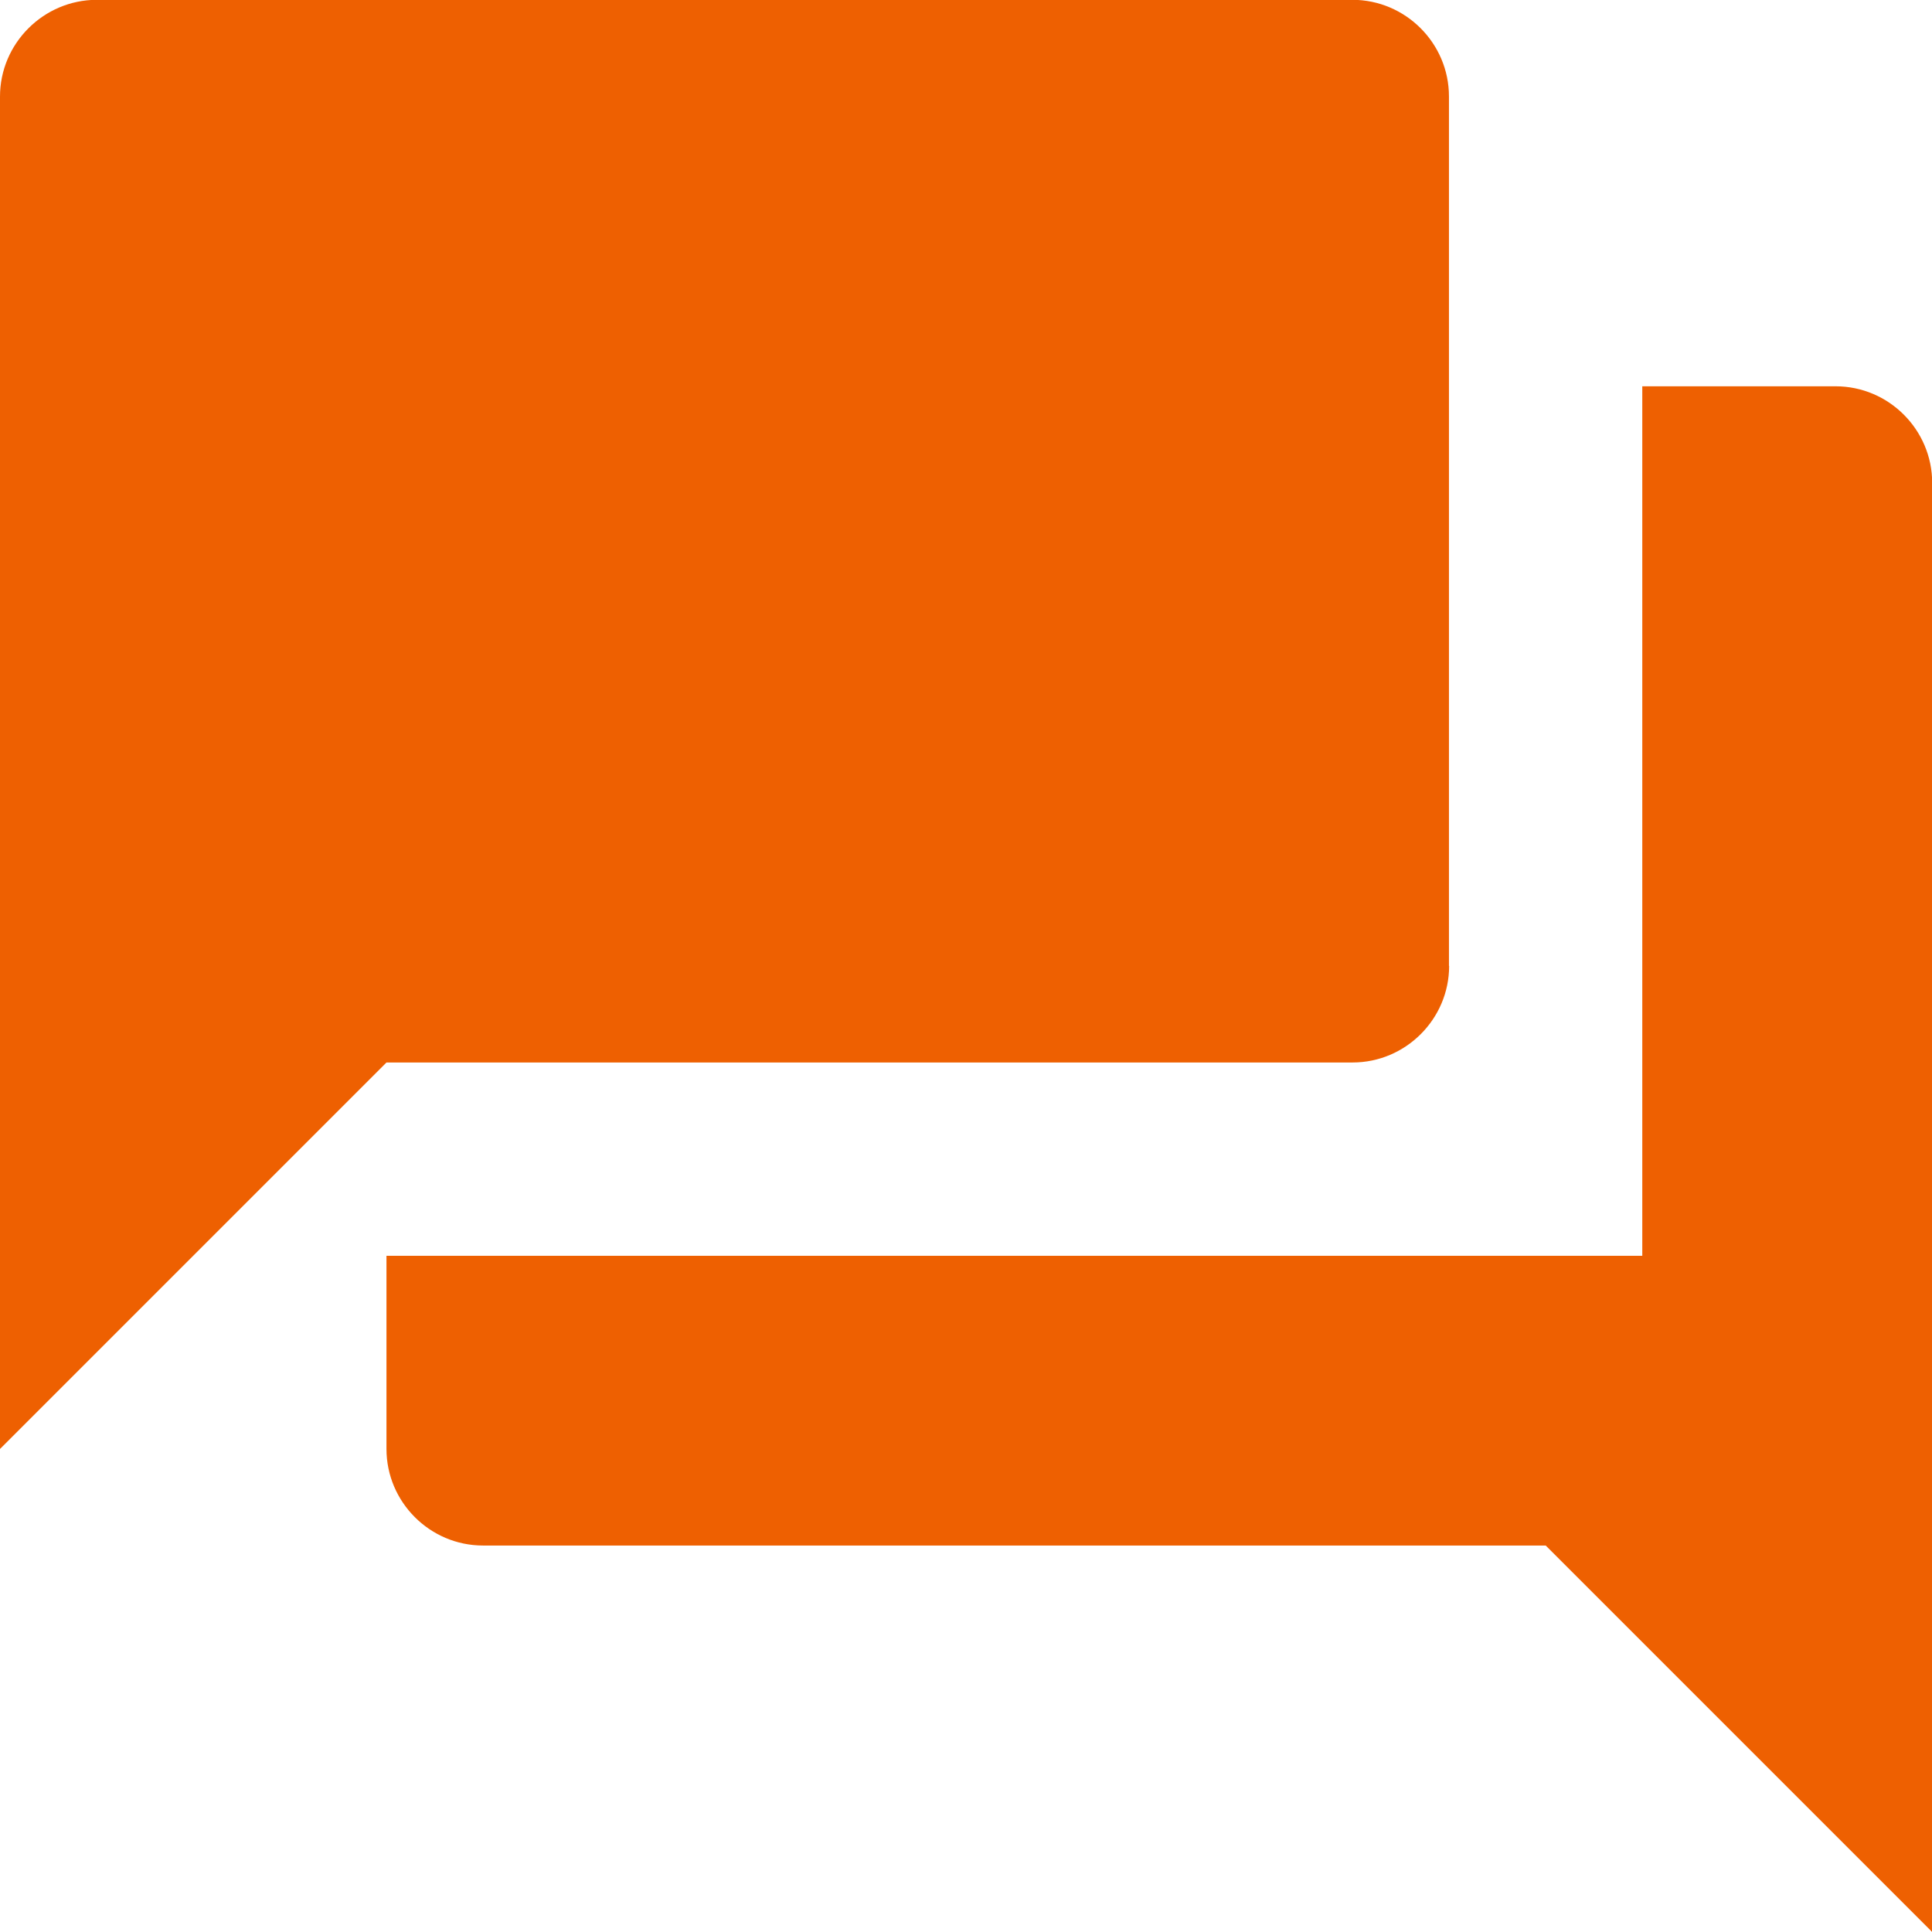 <?xml version="1.0" encoding="UTF-8" standalone="no"?>
<!-- Created with Inkscape (http://www.inkscape.org/) -->

<svg
   width="40"
   height="40"
   viewBox="0 0 10.583 10.583"
   version="1.1"
   id="svg836"
   inkscape:version="1.2.1 (9c6d41e410, 2022-07-14)"
   sodipodi:docname="menu_feedback.svg"
   xmlns:inkscape="http://www.inkscape.org/namespaces/inkscape"
   xmlns:sodipodi="http://sodipodi.sourceforge.net/DTD/sodipodi-0.dtd"
   xmlns="http://www.w3.org/2000/svg"
   xmlns:svg="http://www.w3.org/2000/svg"
   xmlns:rdf="http://www.w3.org/1999/02/22-rdf-syntax-ns#"
   xmlns:cc="http://creativecommons.org/ns#"
   xmlns:dc="http://purl.org/dc/elements/1.1/">
  <defs
     id="defs830" />
  <sodipodi:namedview
     id="base"
     pagecolor="#ffffff"
     bordercolor="#666666"
     borderopacity="1.0"
     inkscape:pageopacity="0.0"
     inkscape:pageshadow="2"
     inkscape:zoom="15.839192"
     inkscape:cx="35.671012"
     inkscape:cy="19.761109"
     inkscape:document-units="mm"
     inkscape:current-layer="layer1"
     showgrid="false"
     inkscape:pagecheckerboard="true"
     units="px"
     inkscape:window-width="1920"
     inkscape:window-height="1017"
     inkscape:window-x="2552"
     inkscape:window-y="-8"
     inkscape:window-maximized="1"
     inkscape:showpageshadow="2"
     inkscape:deskcolor="#d1d1d1" />
  <g
     inkscape:label="Layer 1"
     inkscape:groupmode="layer"
     id="layer1"
     transform="translate(0,-286.417)">
    <g
       style="fill:#000000"
       id="g869"
       transform="matrix(0.441,0,0,0.441,0,286.417)">
      <path
         id="path855"
         d="M 0,0 H 24 V 24 H 0 Z"
         inkscape:connector-curvature="0"
         style="fill:none" />
    </g>
    <g
       style="fill:#000000"
       id="g829"
       transform="matrix(0.265,0,0,0.265,34.906,277.289)">
      <path
         id="path815"
         d="M 0,0 H 24 V 24 H 0 Z"
         inkscape:connector-curvature="0"
         style="fill:none" />
    </g>
    <path
       id="path817"
       d="M 10.054,288.533 H 8.996 v 4.763 H 2.117 v 1.058 c 0,0.291 0.238,0.529 0.529,0.529 h 5.821 l 2.117,2.117 v -7.938 c 0,-0.291 -0.238,-0.529 -0.529,-0.529 z m -2.117,3.175 v -4.763 c 0,-0.291 -0.238,-0.529 -0.529,-0.529 H 0.529 C 0.238,286.417 0,286.655 0,286.946 v 7.408 l 2.117,-2.117 h 5.292 c 0.291,0 0.529,-0.238 0.529,-0.529 z"
       inkscape:connector-curvature="0"
       style="fill:#EE6001;fill-opacity:1;stroke-width:0.529" />
  </g>
</svg>
